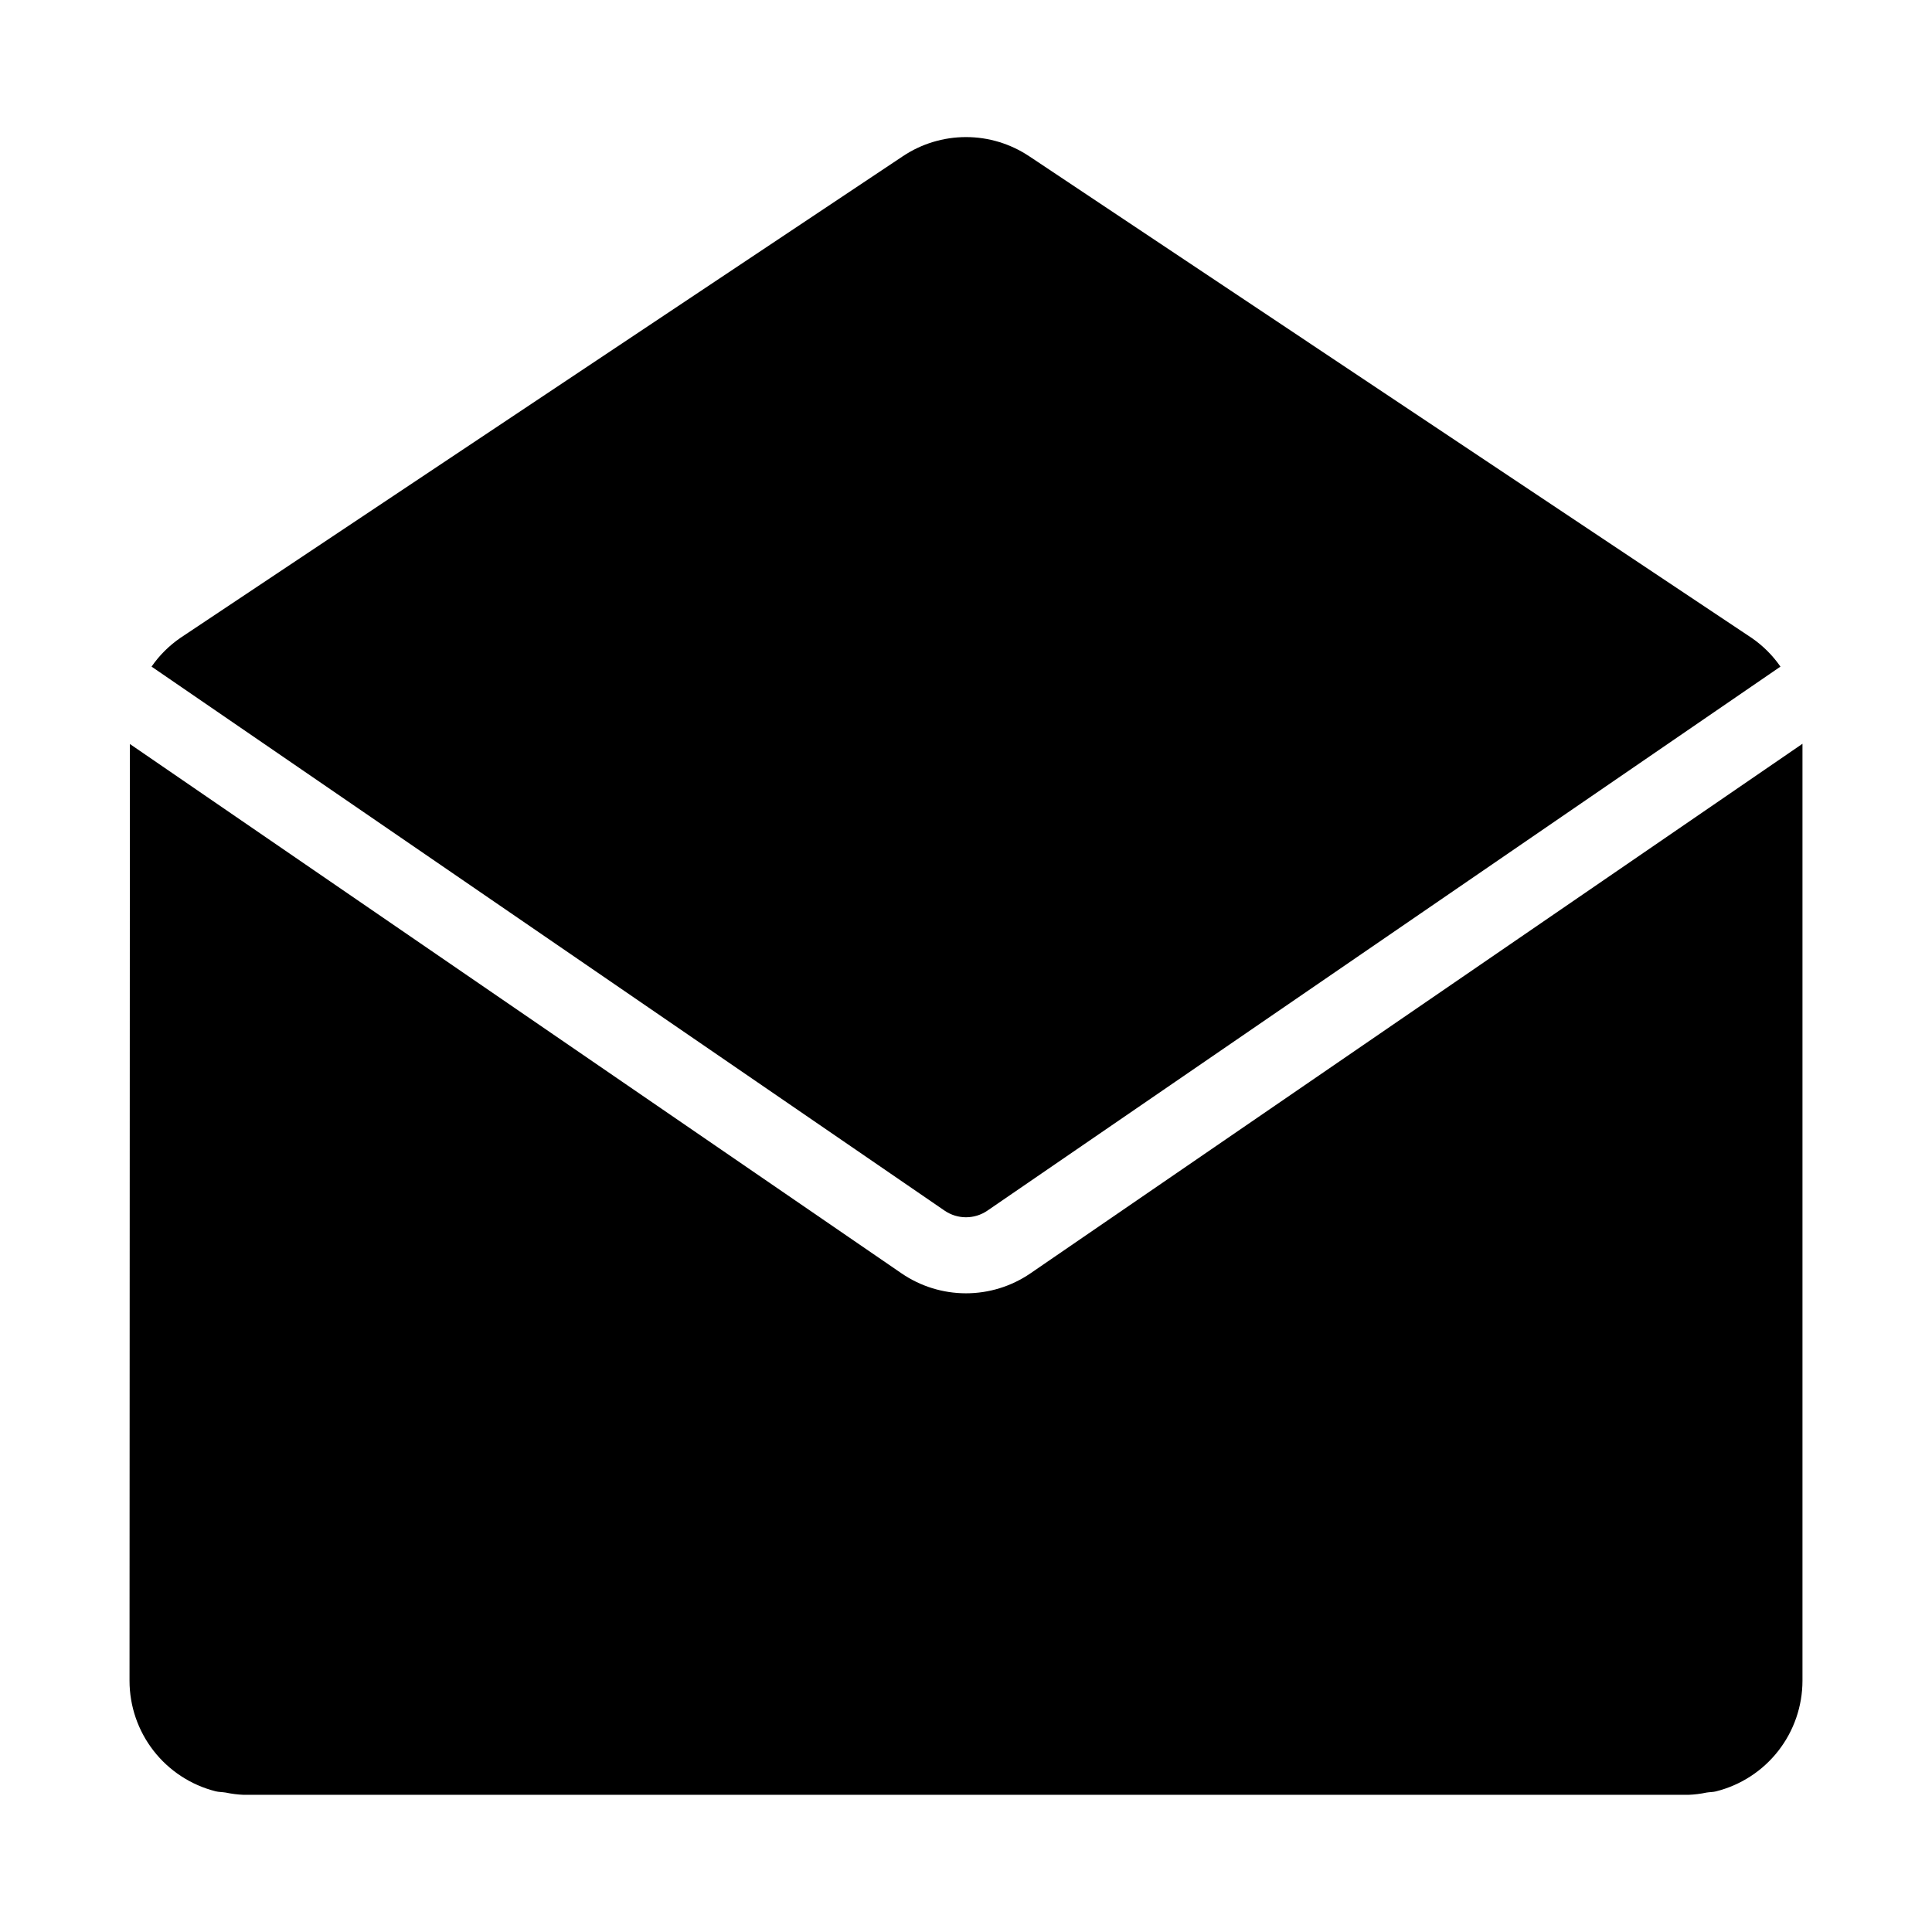 <?xml version="1.0" encoding="UTF-8"?>
<!-- Uploaded to: SVG Repo, www.svgrepo.com, Generator: SVG Repo Mixer Tools -->
<svg fill="#000000" width="800px" height="800px" version="1.1" viewBox="144 144 512 512" xmlns="http://www.w3.org/2000/svg">
 <g>
  <path d="m394.31 464.82c3.414 2.352 7.926 2.359 11.348 0.02l210.18-144.18c-2.059-2.973-4.641-5.547-7.621-7.602l-191.45-127.64v0.004c-4.961-3.32-10.797-5.094-16.766-5.094-5.973 0-11.809 1.773-16.77 5.094l-191.44 127.63c-2.984 2.051-5.566 4.629-7.629 7.606z"/>
  <path d="m417.08 481.45c-5.035 3.449-10.996 5.293-17.102 5.289-6.102-0.004-12.062-1.855-17.094-5.309l-204.46-140.26-0.098 248.25c0 6.719 2.246 13.25 6.371 18.551 4.129 5.305 9.906 9.082 16.422 10.734 0.82 0.219 1.742 0.188 2.598 0.332v0.008h0.074c1.566 0.332 3.16 0.535 4.762 0.602h382.89c1.629-0.059 3.246-0.262 4.836-0.602 0.805-0.137 1.719-0.109 2.469-0.309l0.004-0.004c6.539-1.633 12.348-5.406 16.5-10.715 4.152-5.312 6.41-11.855 6.422-18.598v-248.31z"/>
 </g>
</svg>